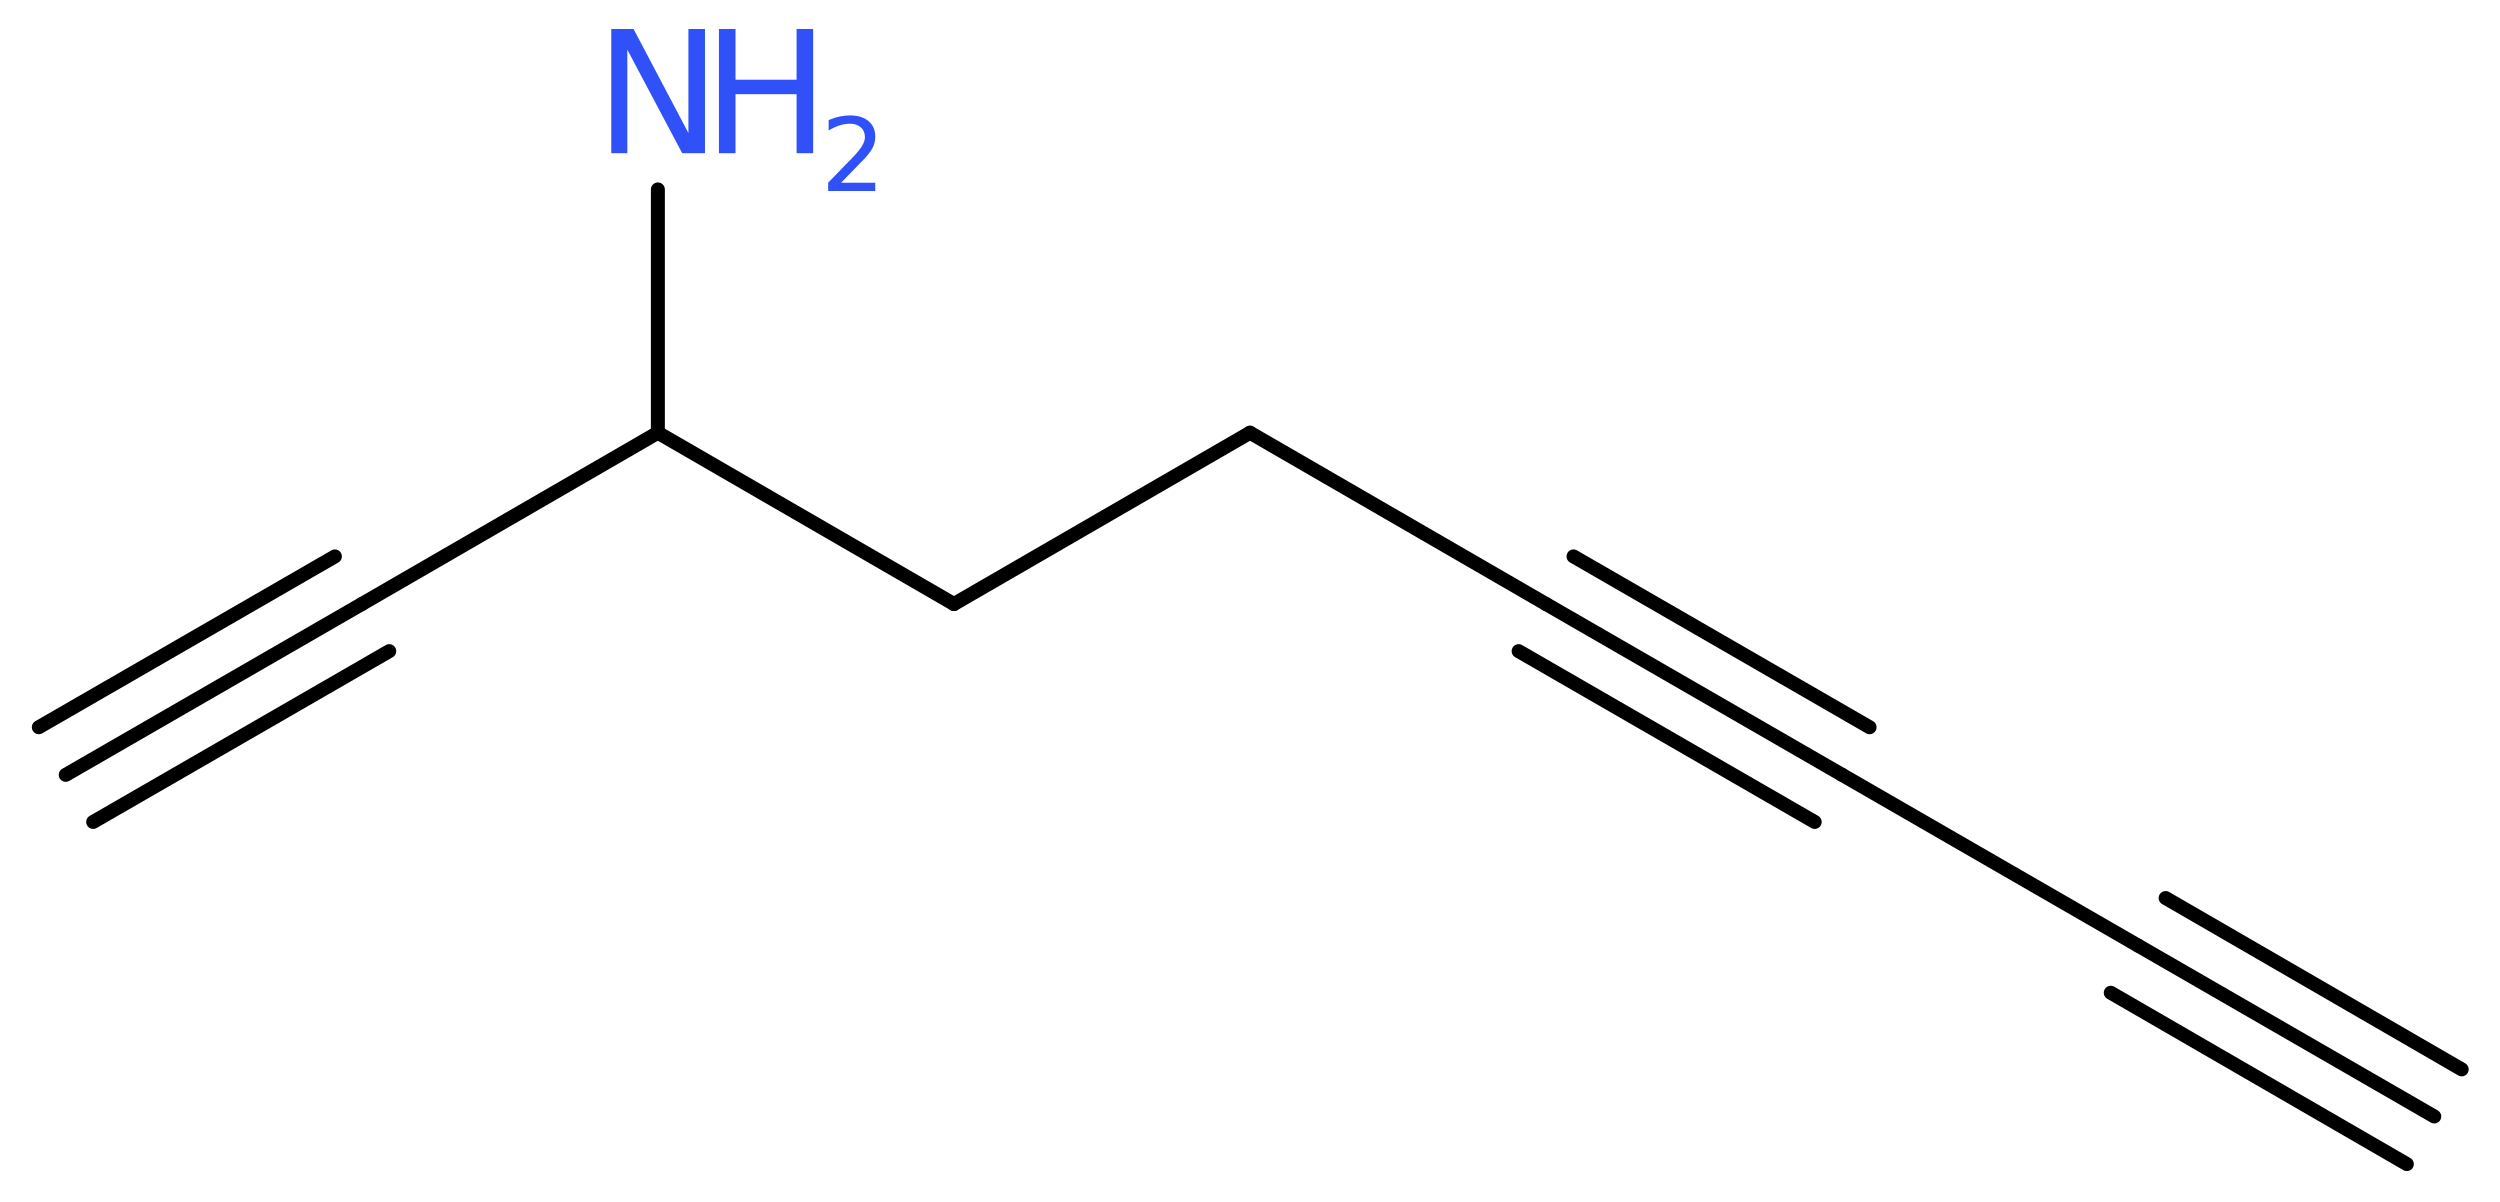 <?xml version='1.0' encoding='UTF-8'?>
<!DOCTYPE svg PUBLIC "-//W3C//DTD SVG 1.1//EN" "http://www.w3.org/Graphics/SVG/1.1/DTD/svg11.dtd">
<svg version='1.2' xmlns='http://www.w3.org/2000/svg' xmlns:xlink='http://www.w3.org/1999/xlink' width='48.3mm' height='23.23mm' viewBox='0 0 48.3 23.23'>
  <desc>Generated by the Chemistry Development Kit (http://github.com/cdk)</desc>
  <g stroke-linecap='round' stroke-linejoin='round' stroke='#000000' stroke-width='.27' fill='#3050F8'>
    <rect x='.0' y='.0' width='49.0' height='24.0' fill='#FFFFFF' stroke='none'/>
    <g id='mol1' class='mol'>
      <g id='mol1bnd1' class='bond'>
        <line x1='47.03' y1='21.57' x2='41.31' y2='18.27'/>
        <line x1='46.5' y1='22.49' x2='40.78' y2='19.18'/>
        <line x1='47.56' y1='20.66' x2='41.84' y2='17.35'/>
      </g>
      <line id='mol1bnd2' class='bond' x1='41.31' y1='18.27' x2='35.59' y2='14.97'/>
      <g id='mol1bnd3' class='bond'>
        <line x1='35.59' y1='14.97' x2='29.87' y2='11.67'/>
        <line x1='35.06' y1='15.88' x2='29.34' y2='12.58'/>
        <line x1='36.12' y1='14.05' x2='30.4' y2='10.75'/>
      </g>
      <line id='mol1bnd4' class='bond' x1='29.87' y1='11.67' x2='24.15' y2='8.36'/>
      <line id='mol1bnd5' class='bond' x1='24.15' y1='8.36' x2='18.43' y2='11.67'/>
      <line id='mol1bnd6' class='bond' x1='18.43' y1='11.67' x2='12.71' y2='8.36'/>
      <line id='mol1bnd7' class='bond' x1='12.71' y1='8.36' x2='12.71' y2='3.66'/>
      <line id='mol1bnd8' class='bond' x1='12.71' y1='8.36' x2='6.99' y2='11.67'/>
      <g id='mol1bnd9' class='bond'>
        <line x1='6.99' y1='11.67' x2='1.27' y2='14.97'/>
        <line x1='7.52' y1='12.58' x2='1.8' y2='15.88'/>
        <line x1='6.47' y1='10.75' x2='.75' y2='14.05'/>
      </g>
      <g id='mol1atm8' class='atom'>
        <path d='M11.81 .56h.43l1.06 2.01v-2.01h.32v2.4h-.44l-1.06 -2.0v2.0h-.31v-2.4z' stroke='none'/>
        <path d='M13.89 .56h.32v.98h1.18v-.98h.32v2.4h-.32v-1.14h-1.18v1.14h-.32v-2.4z' stroke='none'/>
        <path d='M16.23 3.53h.68v.16h-.91v-.16q.11 -.11 .3 -.31q.19 -.19 .24 -.25q.09 -.1 .13 -.18q.04 -.07 .04 -.14q.0 -.12 -.08 -.19q-.08 -.07 -.21 -.07q-.09 .0 -.19 .03q-.1 .03 -.22 .1v-.2q.12 -.05 .22 -.07q.1 -.02 .19 -.02q.23 .0 .36 .11q.13 .11 .13 .3q.0 .09 -.03 .17q-.03 .08 -.12 .19q-.02 .03 -.15 .16q-.13 .13 -.36 .37z' stroke='none'/>
      </g>
    </g>
  </g>
</svg>
